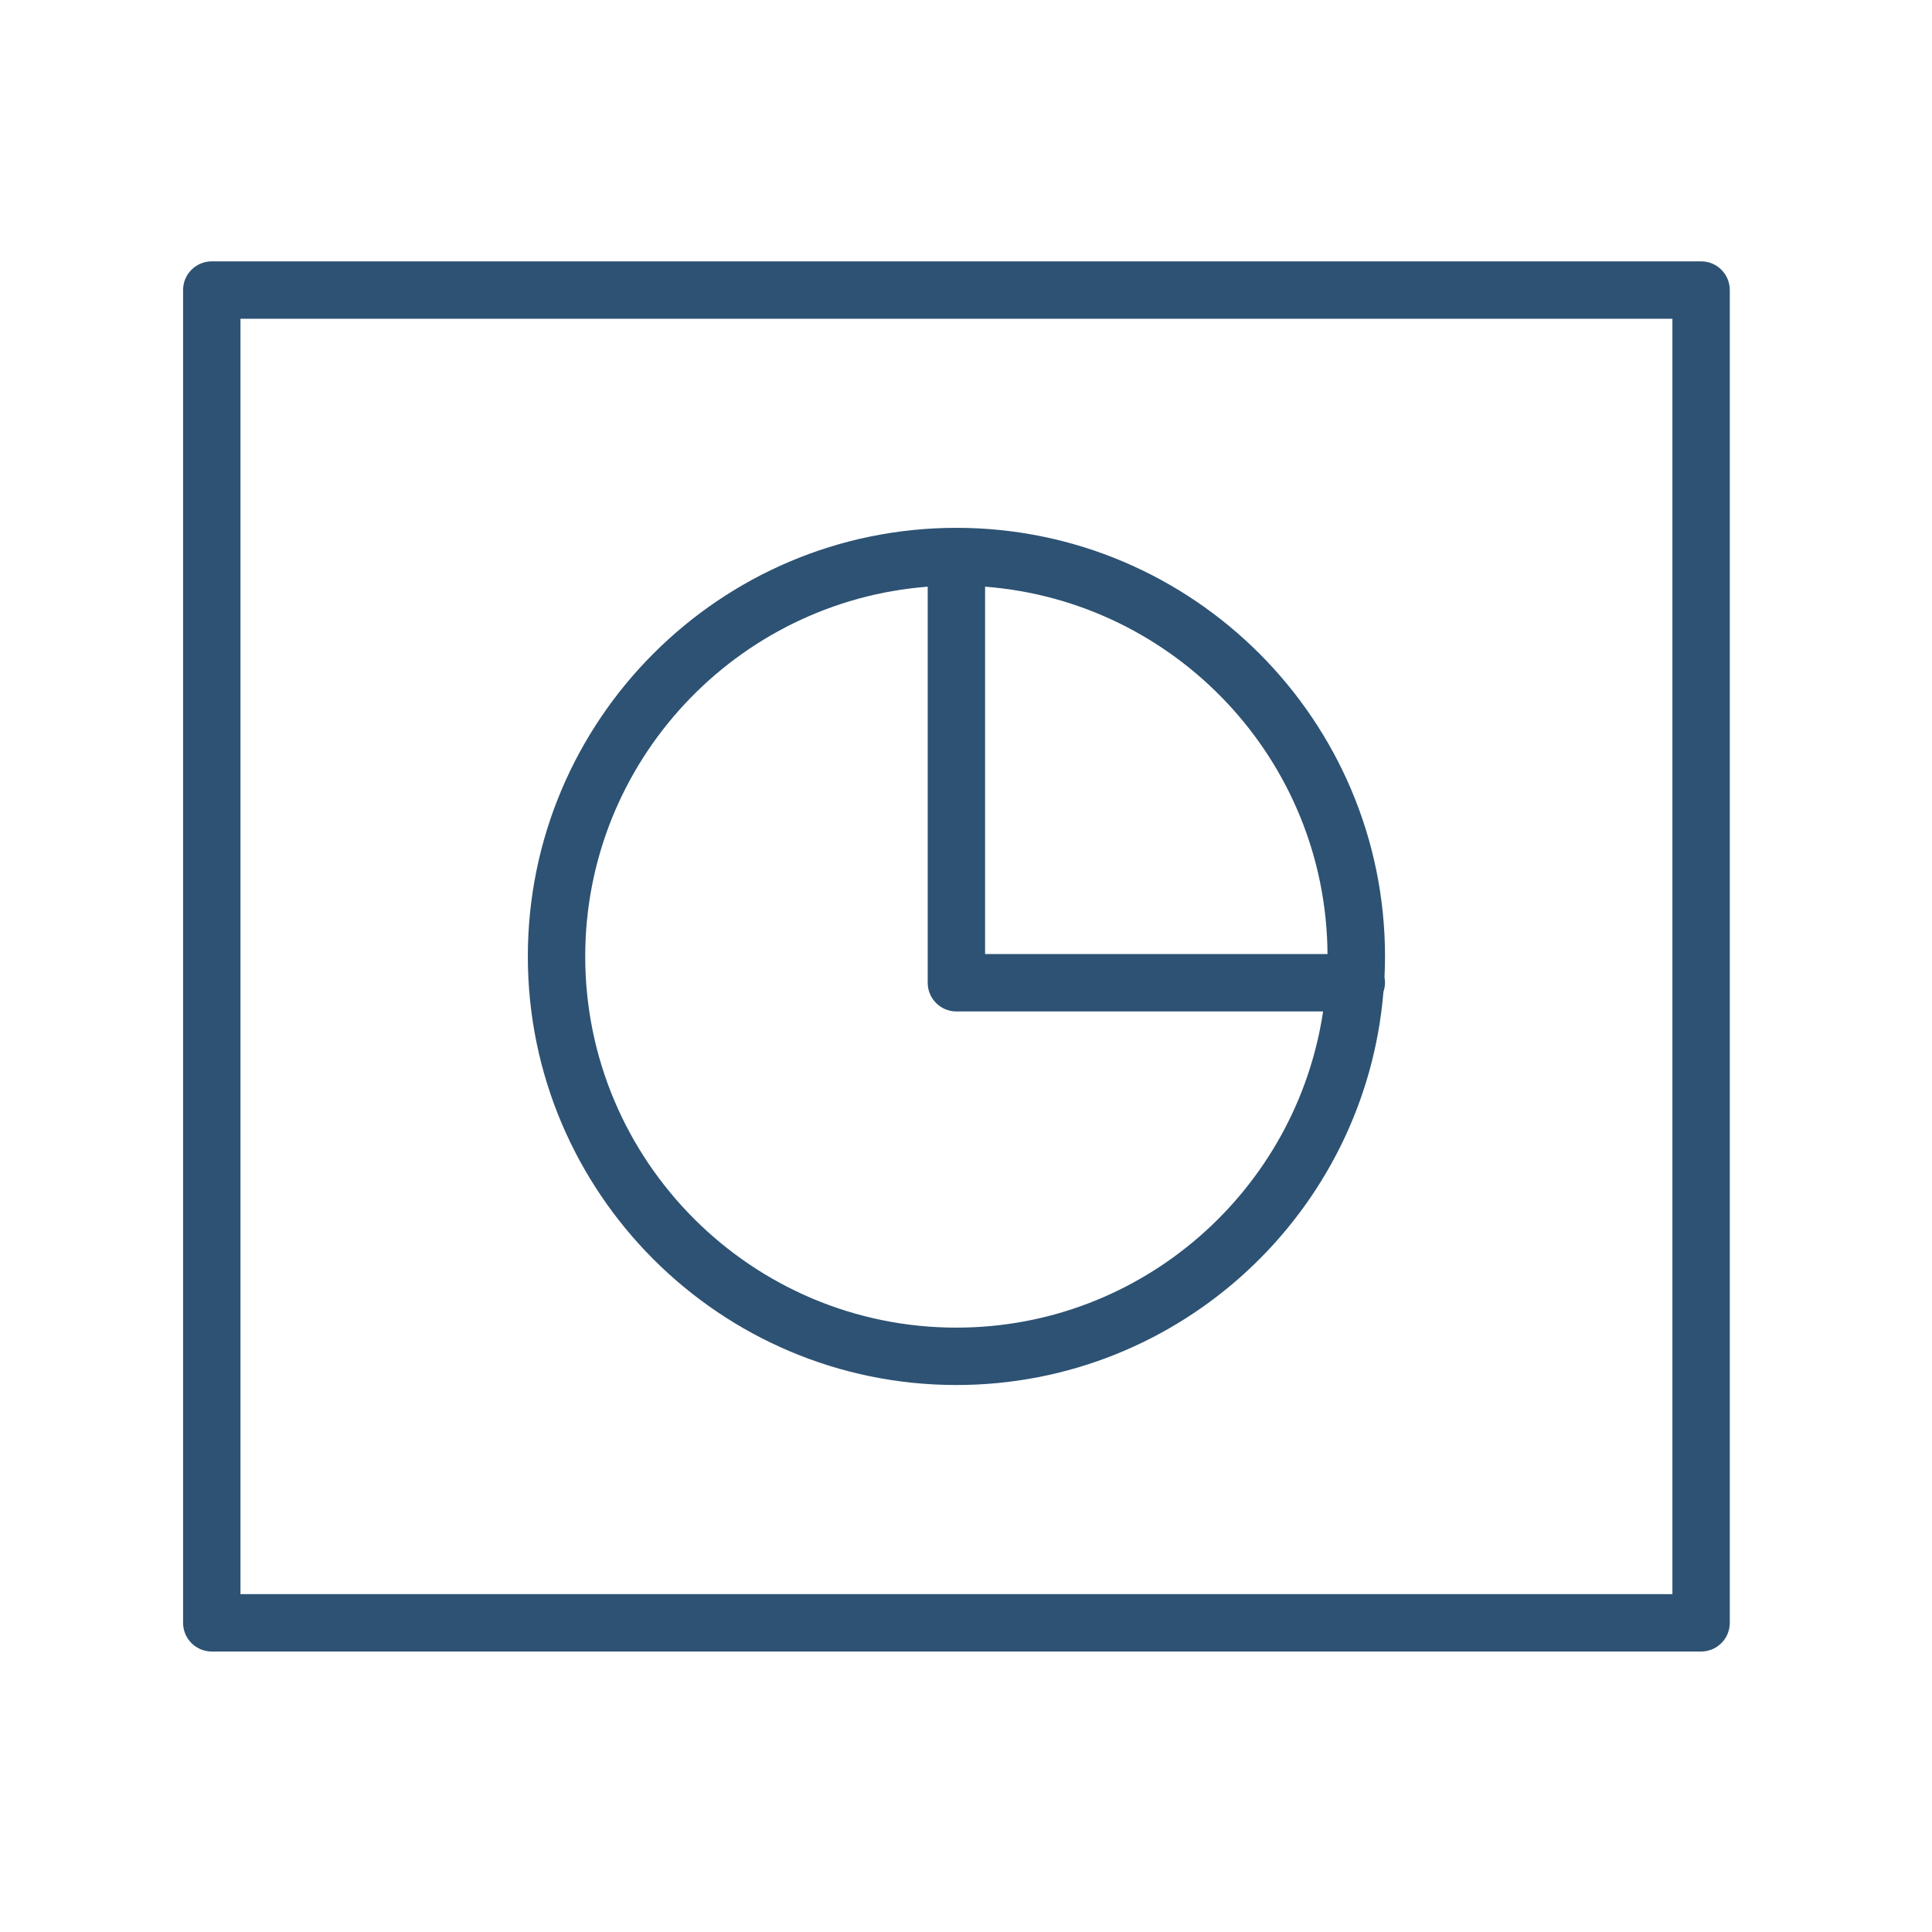 <?xml version="1.0" encoding="UTF-8"?> <svg xmlns="http://www.w3.org/2000/svg" width="101" height="101" viewBox="0 0 101 101" fill="none"> <path d="M88.929 13.663H11.071C10.242 13.663 9.571 14.334 9.571 15.163V84.837C9.571 85.665 10.242 86.337 11.071 86.337H88.929C89.758 86.337 90.429 85.665 90.429 84.837V15.163C90.429 14.334 89.758 13.663 88.929 13.663ZM87.429 83.337H12.571V16.663H87.429V83.337Z" fill="#2D5273"></path> <path d="M49.998 72.405C61.732 72.405 71.382 63.338 72.323 51.844C72.372 51.696 72.405 51.54 72.405 51.376C72.405 51.281 72.394 51.189 72.377 51.099C72.395 50.735 72.405 50.369 72.405 50.001C72.405 37.646 62.353 27.594 49.998 27.594C37.644 27.594 27.594 37.646 27.594 50.001C27.595 62.355 37.645 72.405 49.998 72.405ZM69.399 49.876H51.498V30.67C61.458 31.438 69.334 39.738 69.399 49.876ZM48.498 30.67V51.376C48.498 52.205 49.169 52.876 49.998 52.876H69.168C67.771 62.213 59.72 69.405 49.998 69.405C39.299 69.405 30.594 60.7 30.594 50.001C30.595 39.806 38.5 31.441 48.498 30.67Z" fill="#2D5273"></path> </svg> 